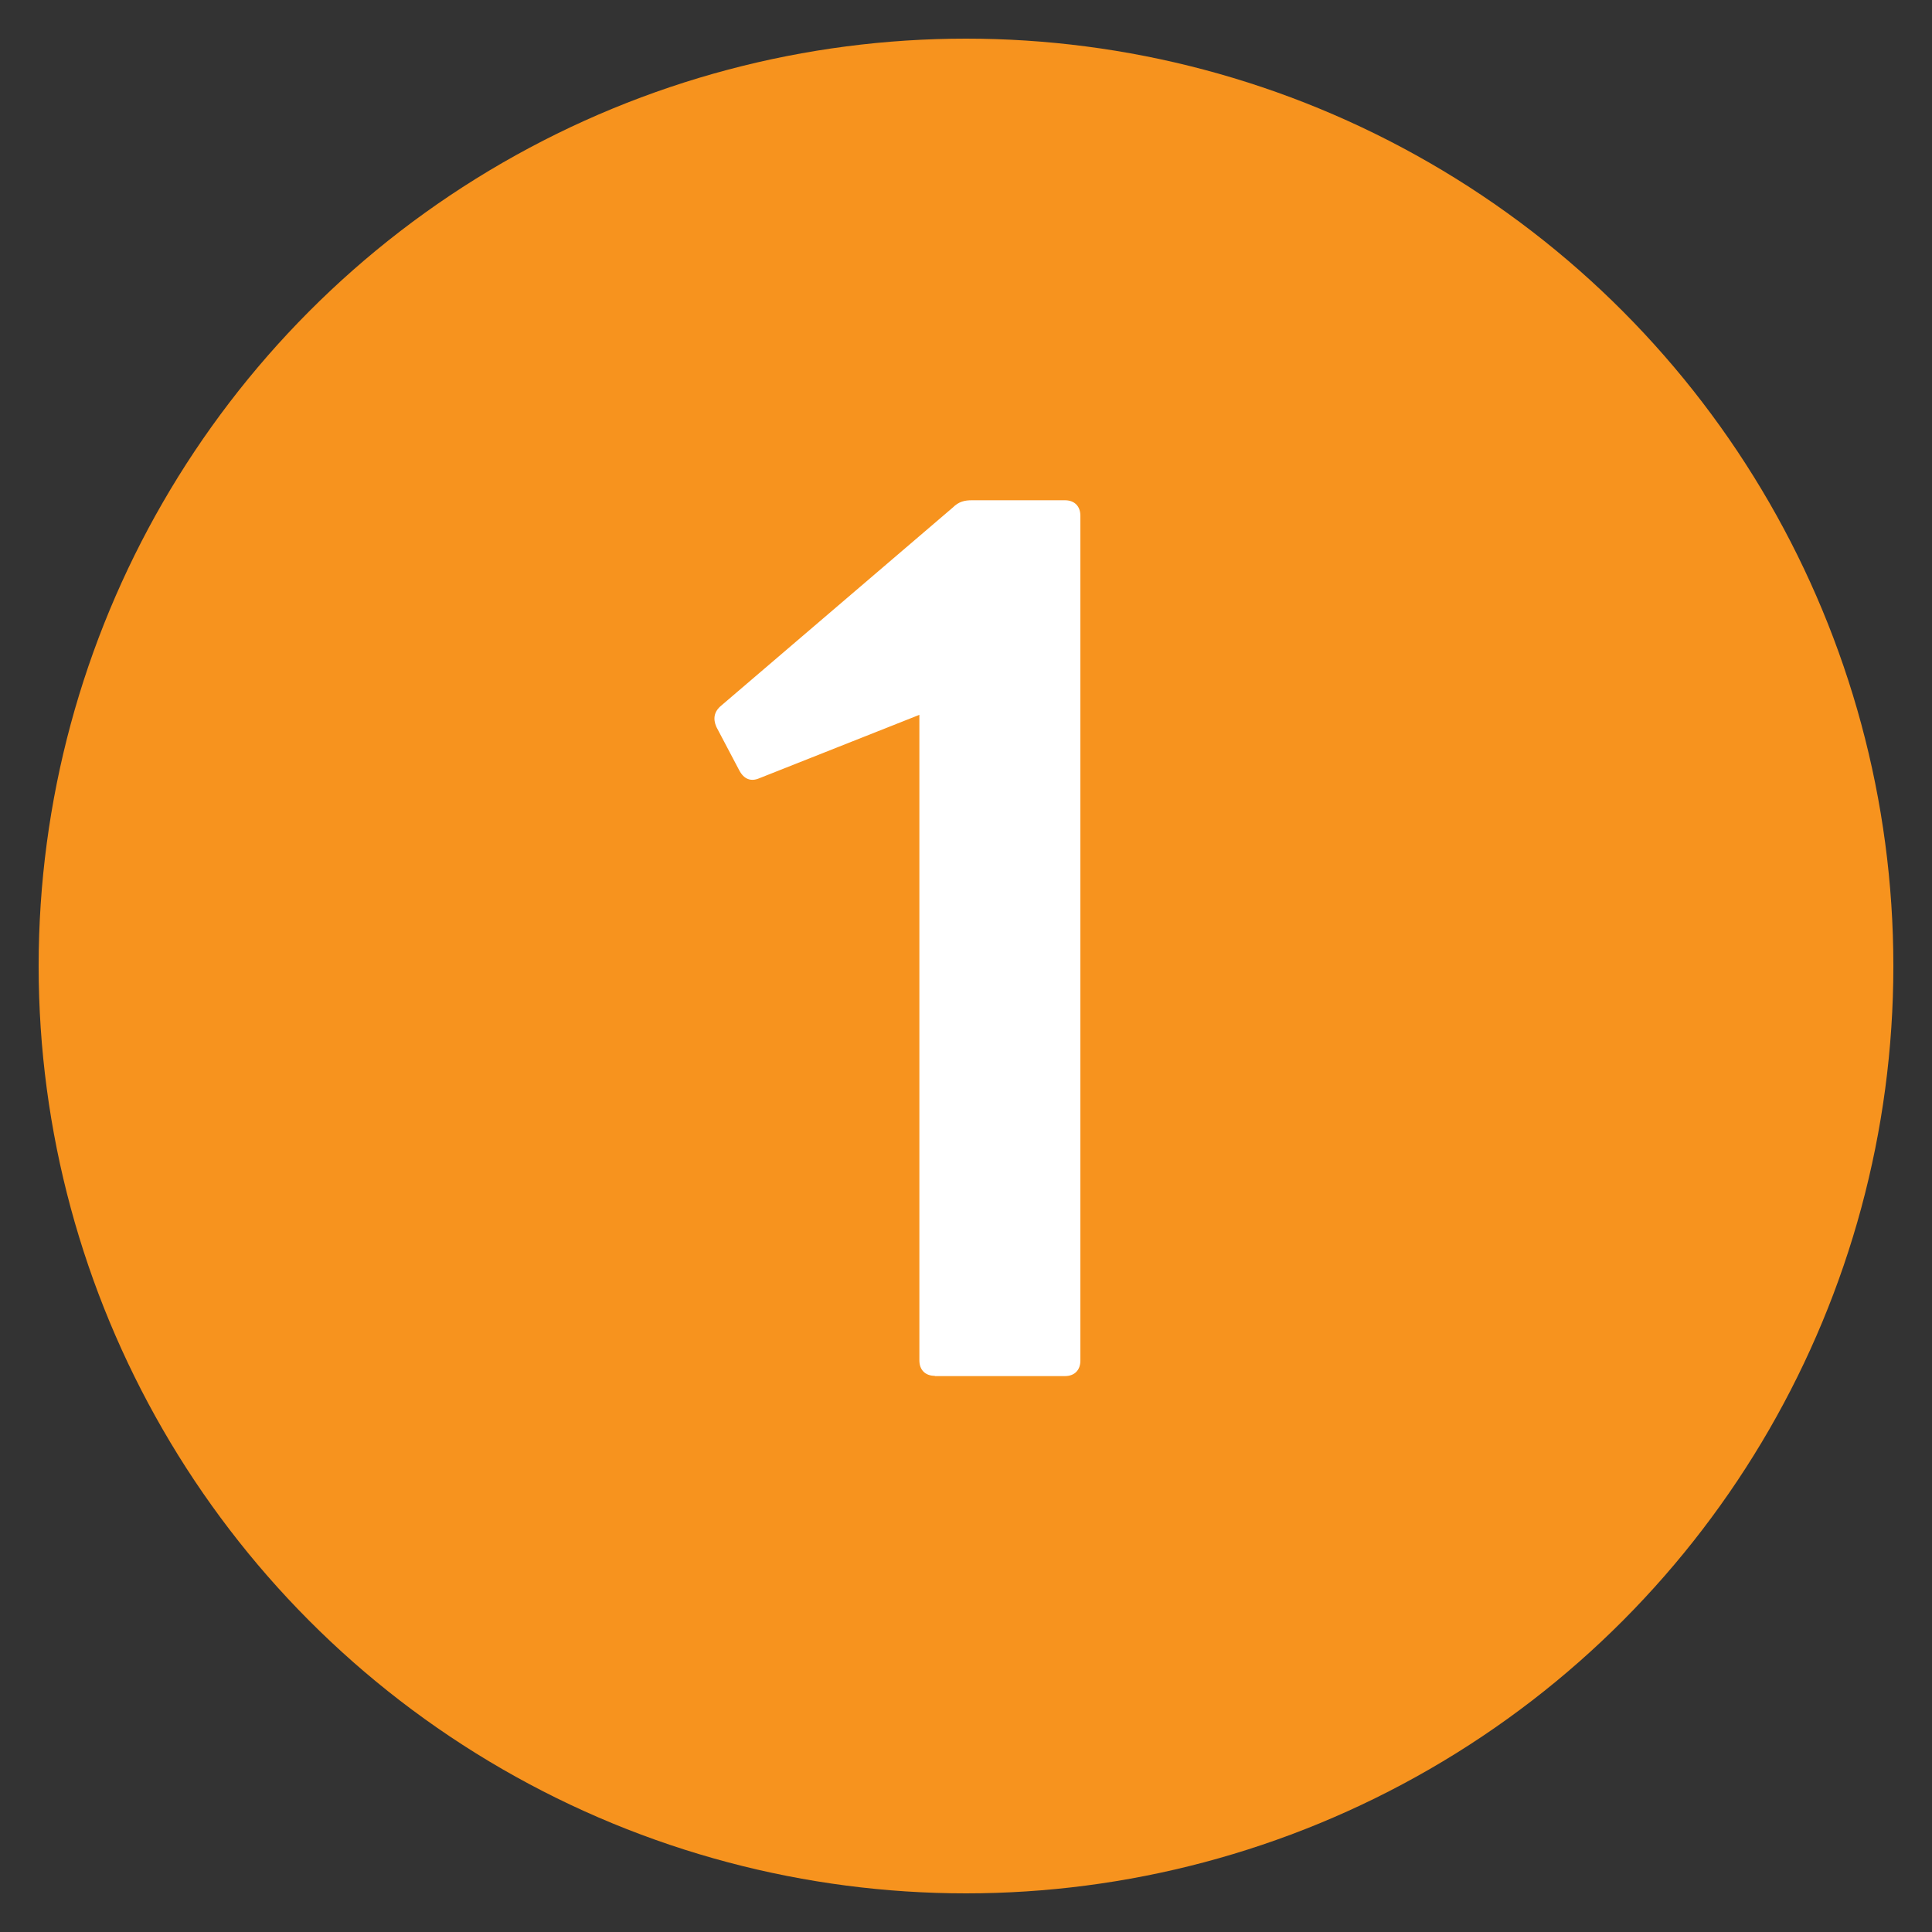 <?xml version="1.0" encoding="UTF-8"?>
<svg id="Layer_1" xmlns="http://www.w3.org/2000/svg" viewBox="0 0 75 75">
  <rect x="0" y="0" width="75" height="75" fill="#333333" stroke="none"/>
  <defs>
    <style>
      .cls-1 {
        fill: #fff;
      }

      .cls-2 {
        fill: #f7931e;
      }
    </style>
  </defs>
  <circle class="cls-2" cx="37.5" cy="37.5" r="36"/>
  <path class="cls-1" d="M36.29,53.41c-.37,0-.6-.23-.6-.6v-25.06l-6.21,2.46c-.32.14-.6.05-.79-.32l-.88-1.67c-.14-.32-.09-.6.19-.83l8.99-7.69c.23-.23.46-.28.74-.28h3.61c.37,0,.6.23.6.6v32.8c0,.37-.23.6-.6.6h-5.05Z"/>
</svg>